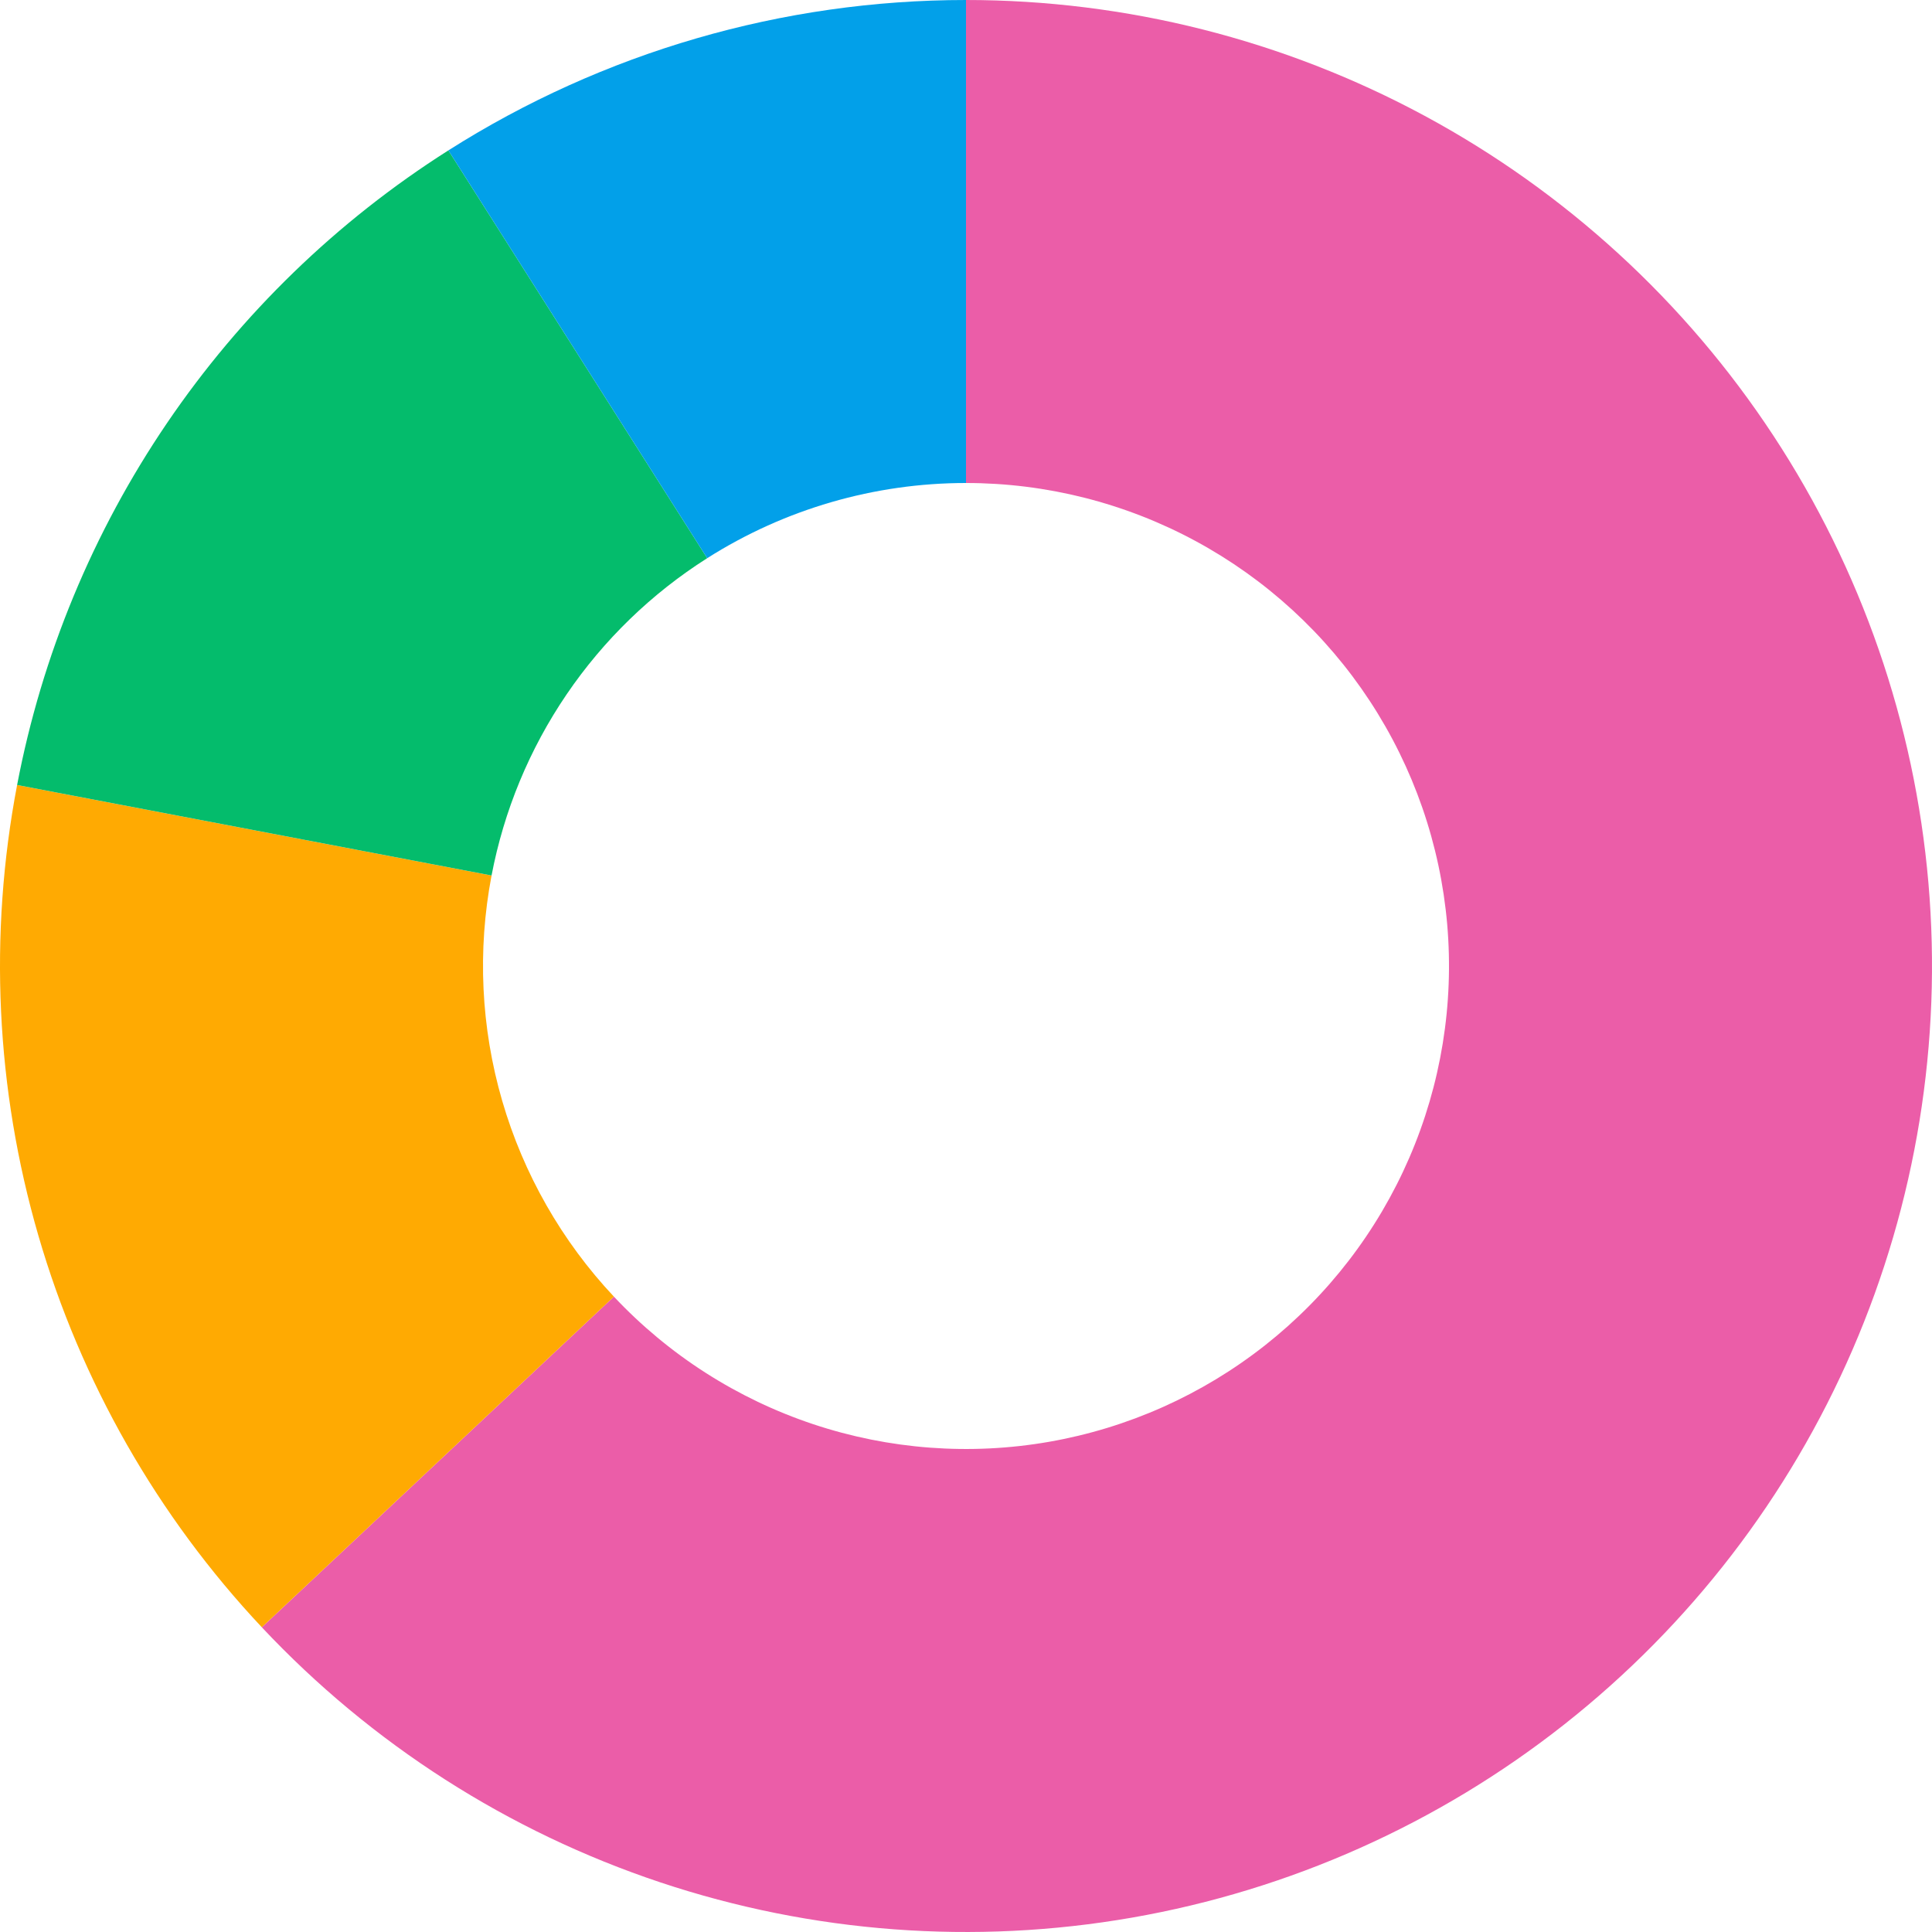 <svg width="300" height="300" viewBox="0 0 300 300" fill="none" xmlns="http://www.w3.org/2000/svg">
<path d="M150 0C174.867 -1.08697e-06 199.344 6.182 221.228 17.991C243.113 29.799 261.719 46.862 275.371 67.647C289.024 88.431 297.295 112.283 299.441 137.057C301.586 161.831 297.539 186.75 287.663 209.572C277.787 232.394 262.393 252.403 242.864 267.798C223.336 283.193 200.286 293.491 175.789 297.766C151.293 302.042 126.117 300.16 102.528 292.29C78.94 284.42 57.677 270.809 40.655 252.682L95.327 201.341C103.839 210.405 114.47 217.21 126.264 221.145C138.059 225.08 150.646 226.021 162.895 223.883C175.143 221.746 186.668 216.596 196.432 208.899C206.196 201.201 213.894 191.197 218.832 179.786C223.77 168.375 225.793 155.916 224.72 143.529C223.647 131.141 219.512 119.215 212.686 108.823C205.859 98.431 196.557 89.899 185.614 83.995C174.672 78.091 162.434 75 150 75V0Z" fill="#EB5DA8"/>
<path d="M40.655 252.682C24.45 235.426 12.56 214.58 5.956 191.849C-0.648 169.117 -1.779 145.145 2.657 121.893L76.329 135.946C74.111 147.573 74.676 159.559 77.978 170.924C81.28 182.29 87.225 192.713 95.327 201.341L40.655 252.682Z" fill="#FFAA02"/>
<path d="M2.657 121.893C6.497 101.764 14.42 82.636 25.938 65.688C37.456 48.739 52.324 34.331 69.626 23.351L109.813 86.675C101.162 92.165 93.728 99.37 87.969 107.844C82.21 116.318 78.248 125.882 76.329 135.946L2.657 121.893Z" fill="#04BC6C"/>
<path d="M69.626 23.351C93.659 8.099 121.536 -3.39433e-07 150 0V75C135.768 75 121.83 79.049 109.813 86.675L69.626 23.351Z" fill="#02A0E9"/>
</svg>
